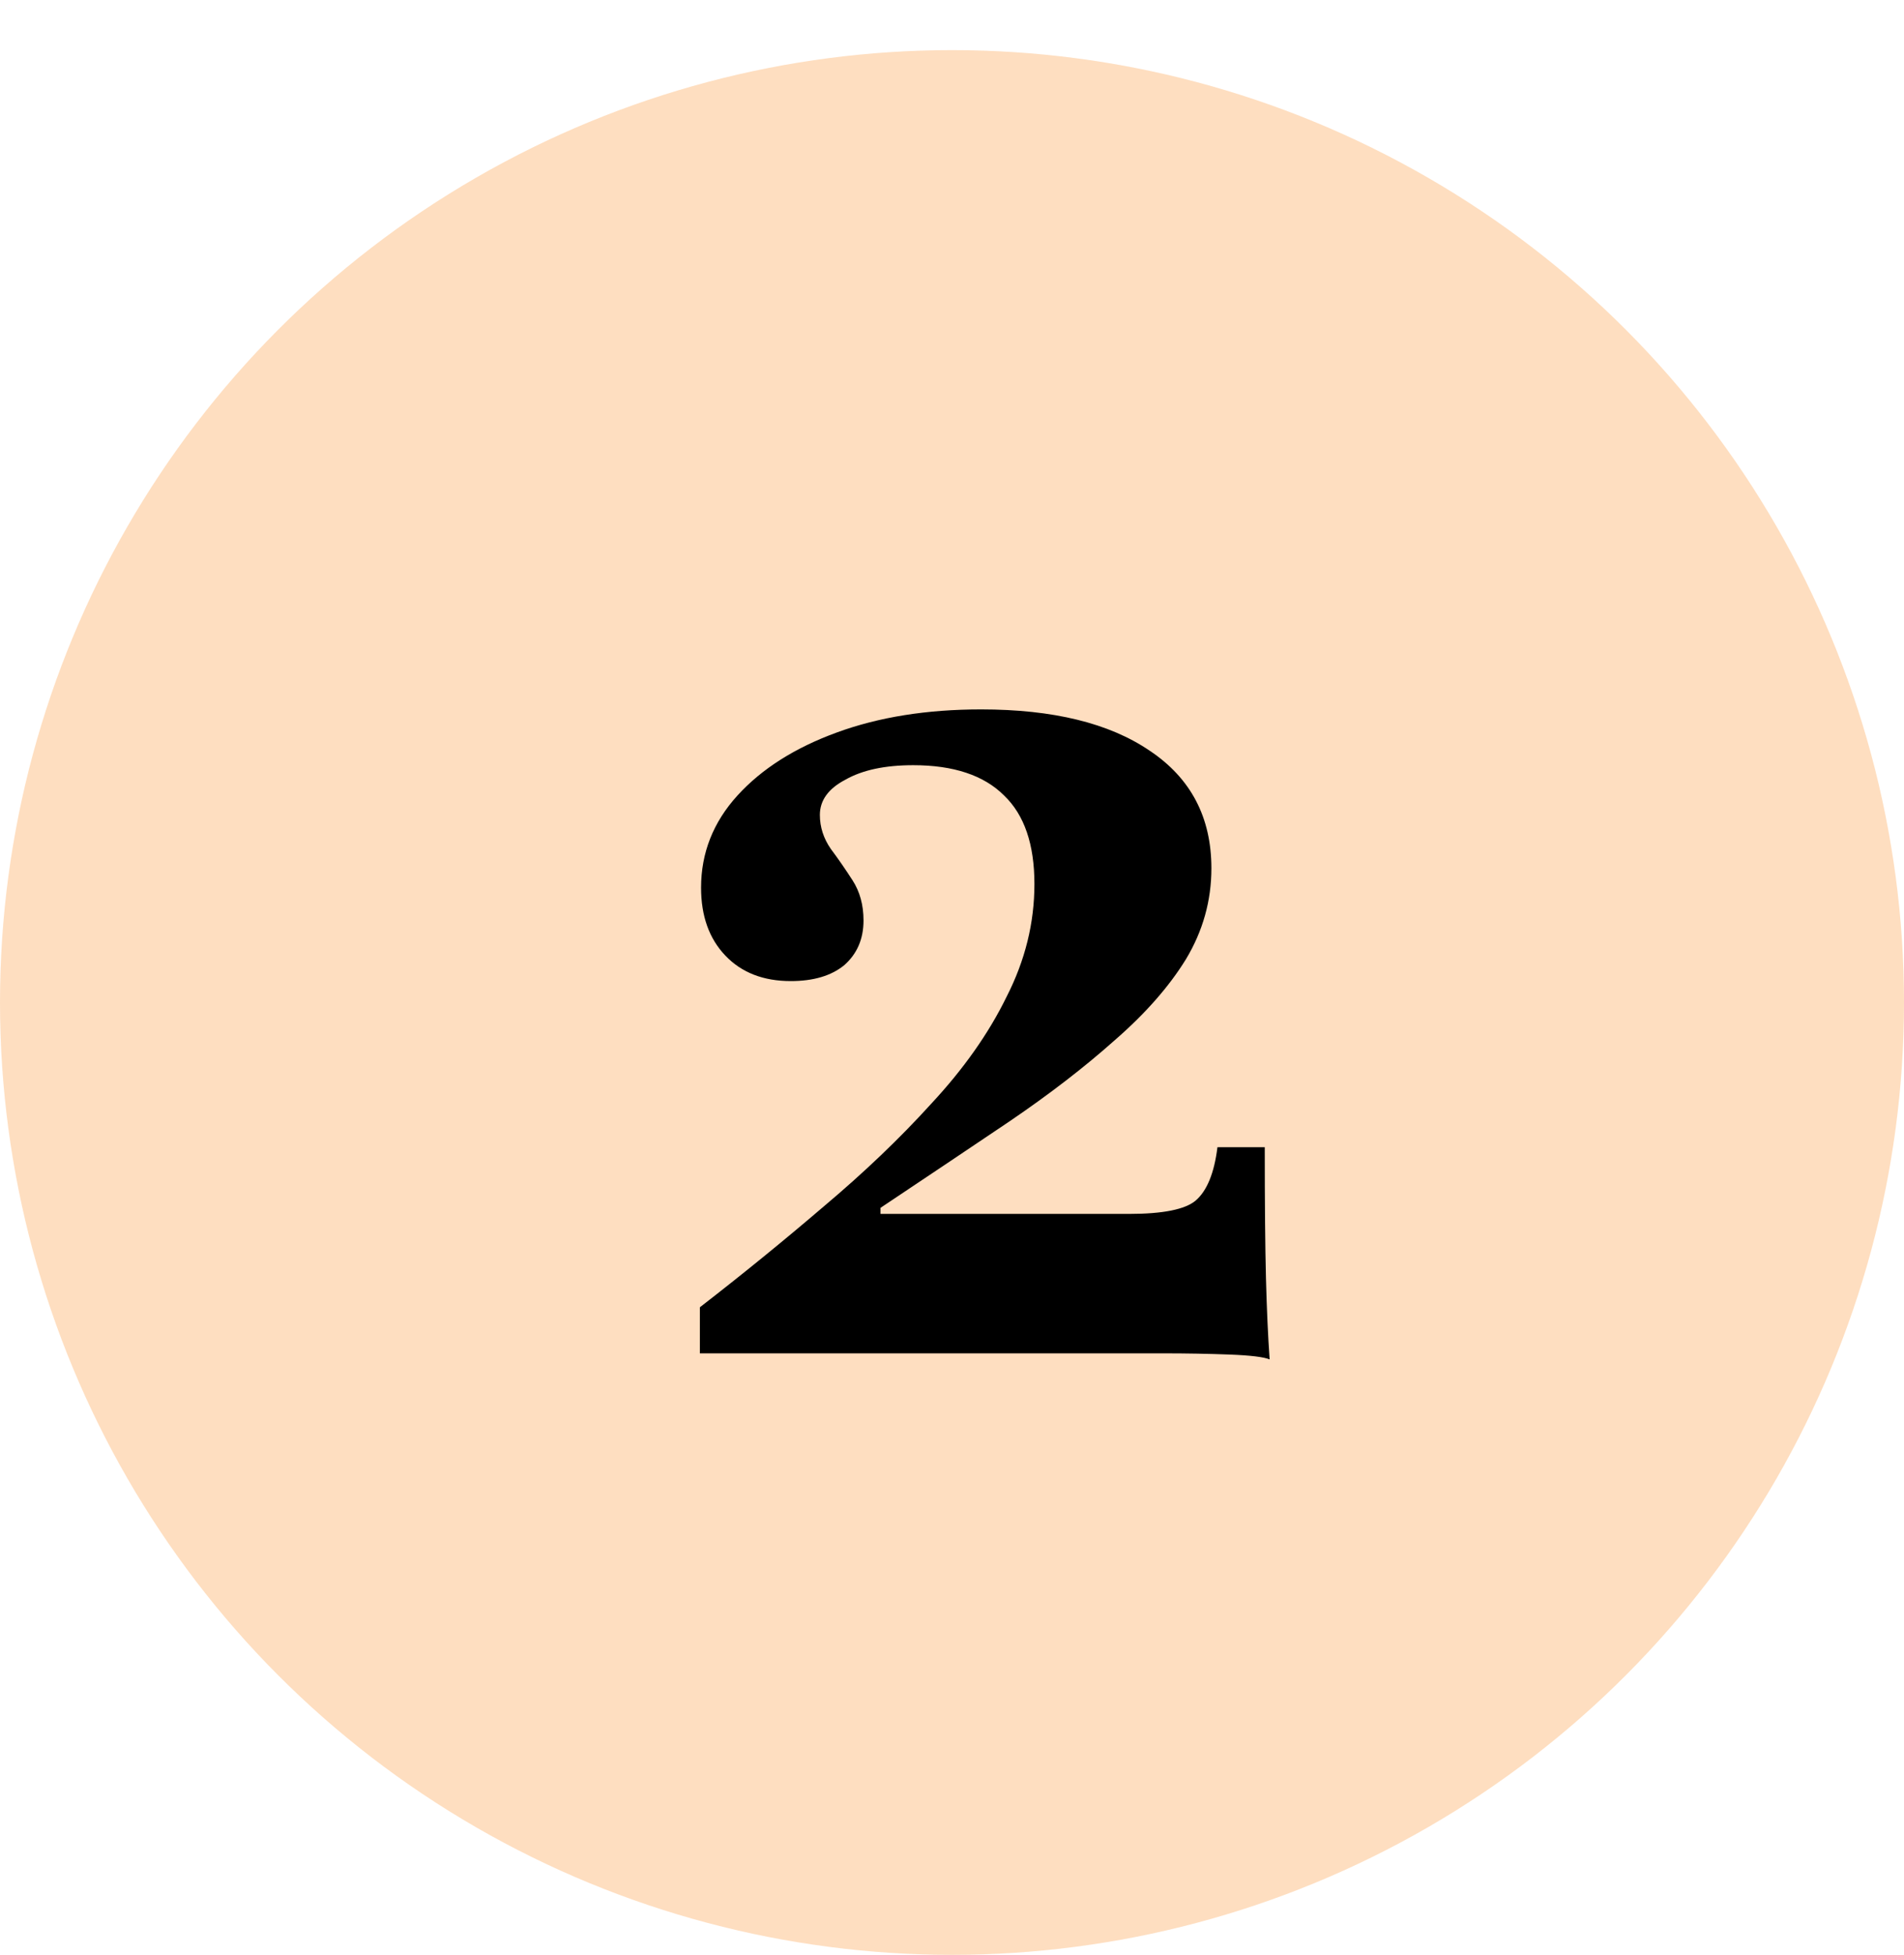 <svg width="38" height="39" viewBox="0 0 38 39" fill="none" xmlns="http://www.w3.org/2000/svg">
<circle cx="19" cy="20" r="19" fill="#FDD5B0" fill-opacity="0.8"/>
<path d="M25.339 27.121C25.226 27.073 24.96 27.04 24.54 27.024C24.121 27.008 23.677 27 23.21 27H13.968V26.081C14.823 25.419 15.645 24.75 16.436 24.073C17.242 23.395 17.96 22.71 18.589 22.016C19.234 21.323 19.734 20.613 20.089 19.887C20.46 19.161 20.645 18.411 20.645 17.637C20.645 16.847 20.444 16.258 20.04 15.871C19.637 15.468 19.032 15.266 18.226 15.266C17.661 15.266 17.21 15.363 16.871 15.556C16.532 15.734 16.363 15.968 16.363 16.258C16.363 16.5 16.436 16.726 16.581 16.936C16.726 17.129 16.871 17.339 17.016 17.564C17.161 17.79 17.234 18.056 17.234 18.363C17.234 18.734 17.105 19.032 16.847 19.258C16.589 19.468 16.234 19.573 15.782 19.573C15.234 19.573 14.798 19.403 14.476 19.064C14.153 18.726 13.992 18.274 13.992 17.71C13.992 17.016 14.234 16.403 14.718 15.871C15.202 15.339 15.863 14.919 16.702 14.613C17.54 14.306 18.5 14.153 19.581 14.153C21.016 14.153 22.137 14.427 22.944 14.976C23.766 15.524 24.177 16.306 24.177 17.323C24.177 17.968 24.008 18.573 23.669 19.137C23.331 19.686 22.855 20.226 22.242 20.758C21.645 21.29 20.944 21.831 20.137 22.379C19.347 22.911 18.492 23.484 17.573 24.097V24.218H22.532C23.21 24.218 23.653 24.129 23.863 23.952C24.089 23.758 24.234 23.403 24.298 22.887H25.242C25.242 24 25.25 24.871 25.266 25.5C25.282 26.113 25.306 26.653 25.339 27.121Z" fill="black"/>
</svg>
